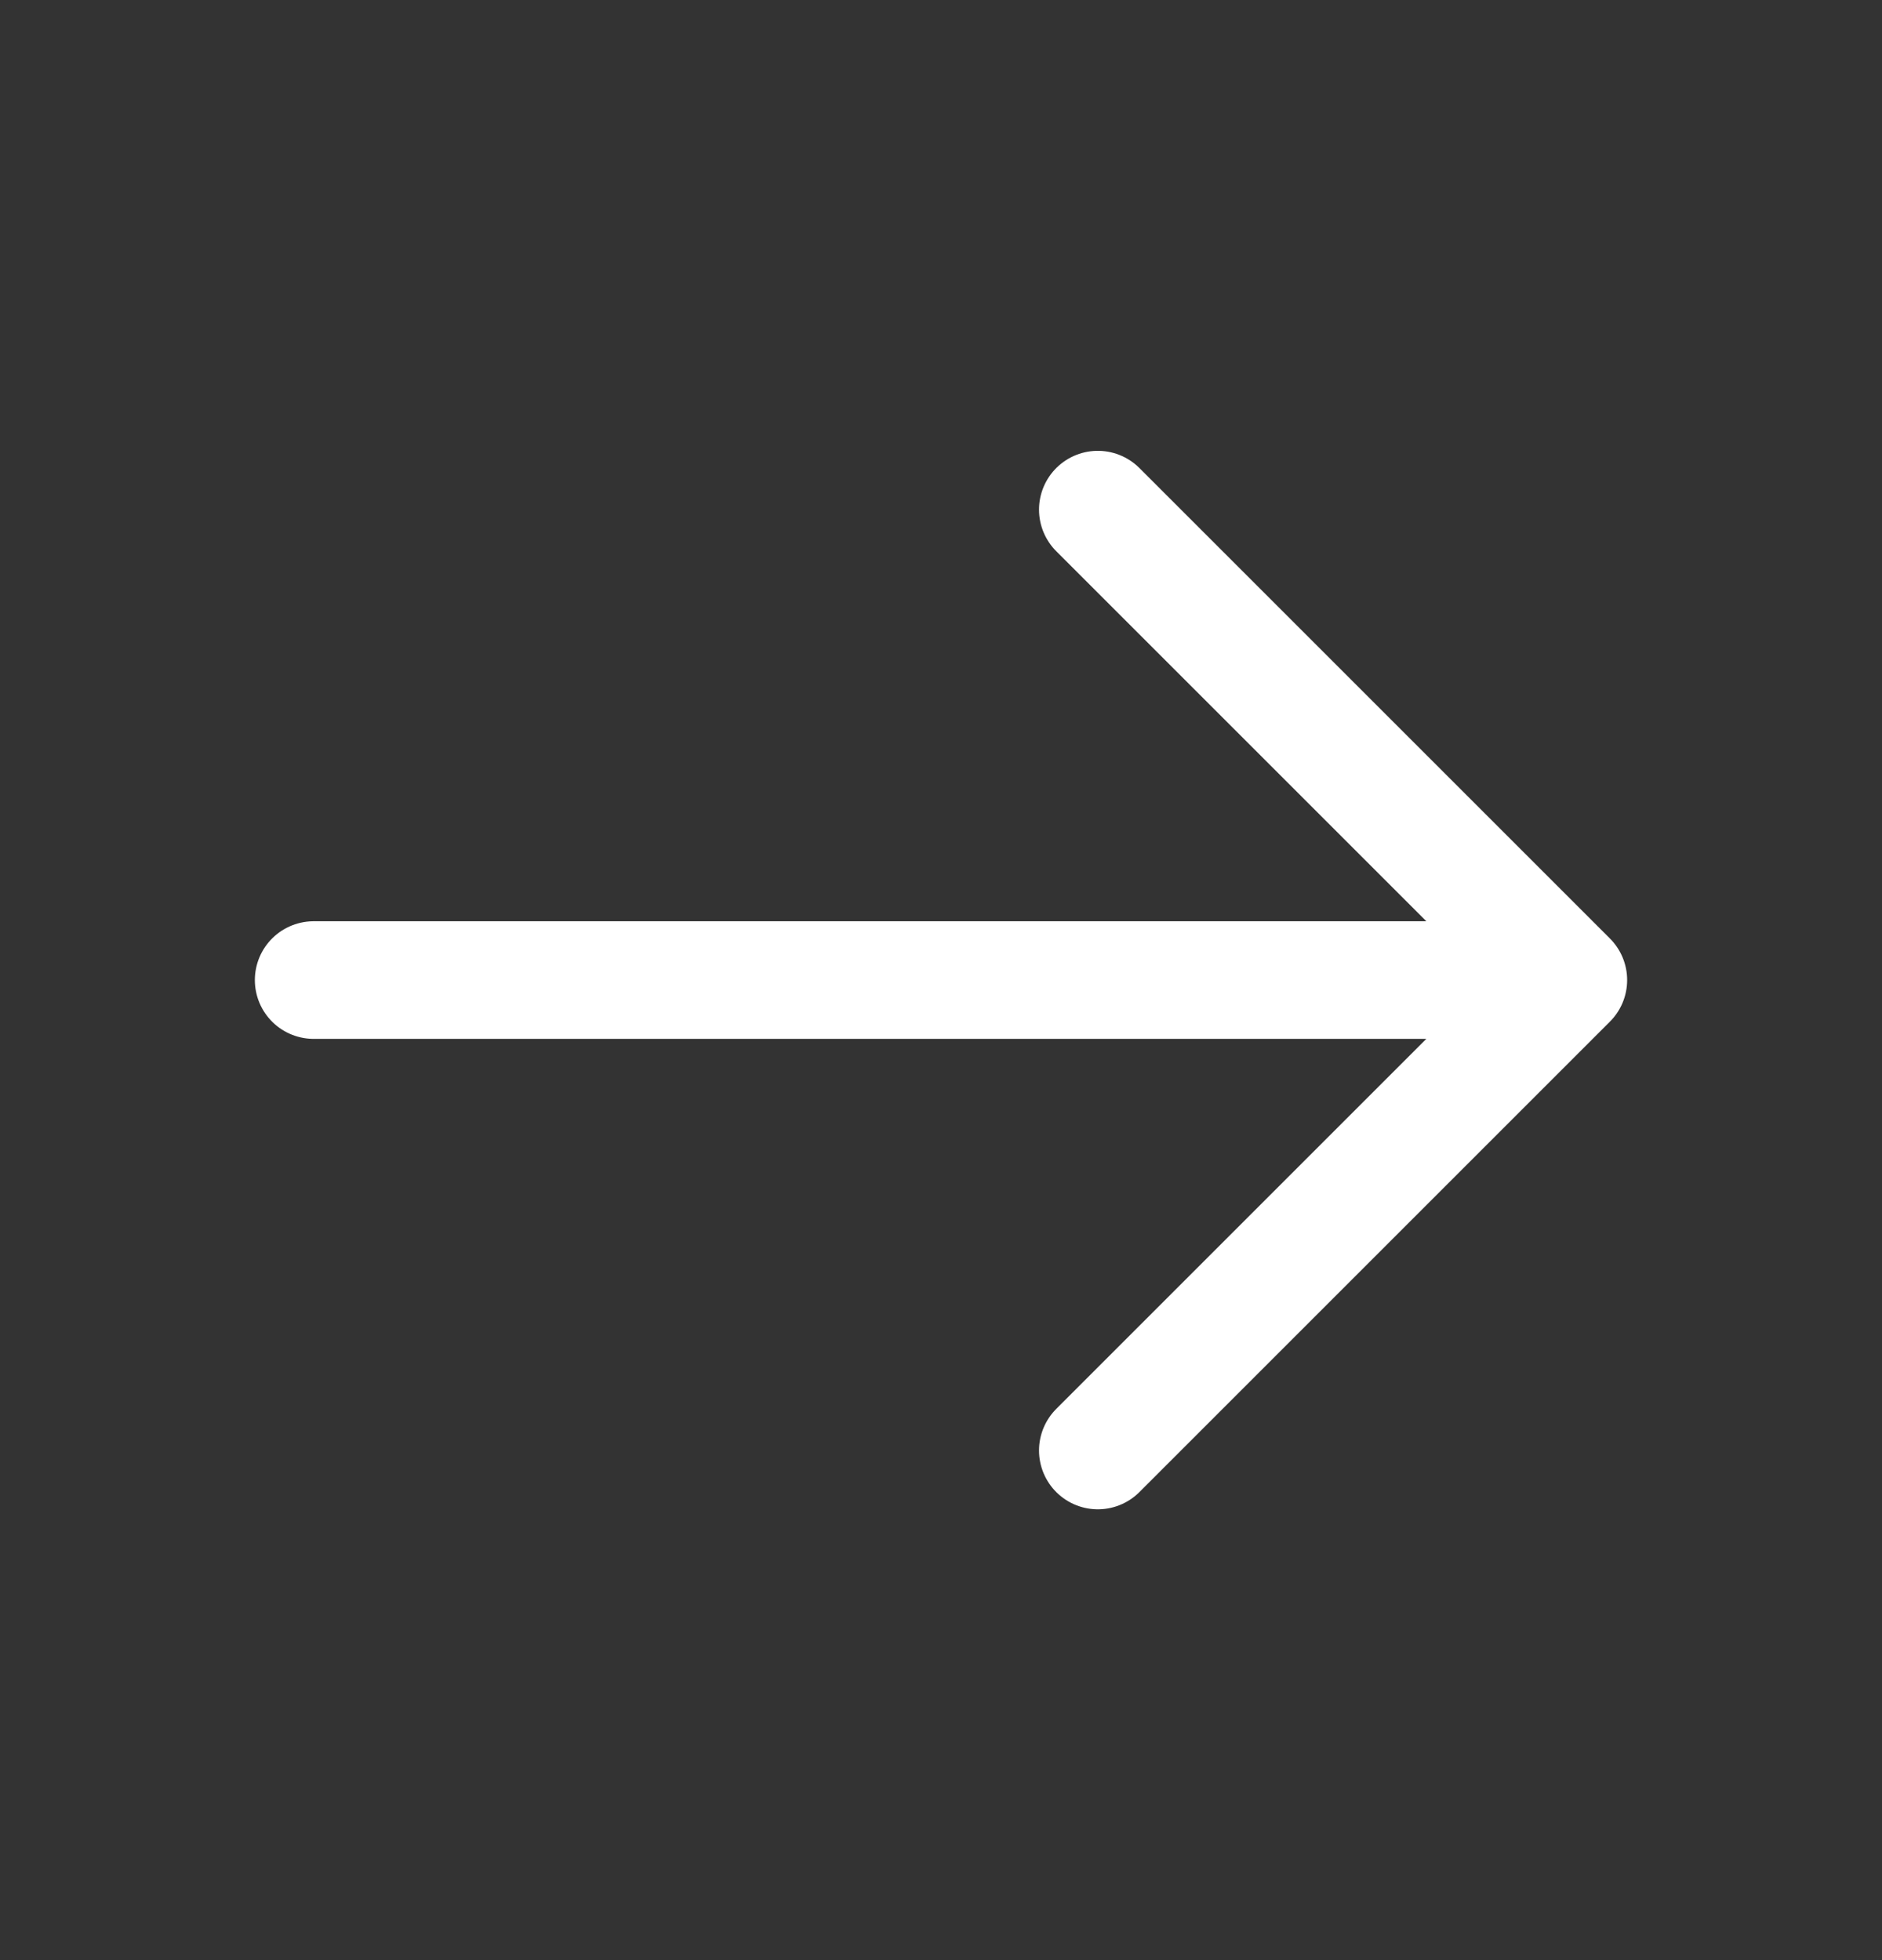 <svg width="24" height="25" viewBox="0 0 24 25" fill="none" xmlns="http://www.w3.org/2000/svg">
<rect x="0" y="0" width="24" height="25" fill="#333333" stroke="none"/>
<path d="M4 12.5L20 12.5M20 12.5L14 18.5M20 12.5L14 6.5" stroke="white" stroke-width="1.5" stroke-linecap="round" stroke-linejoin="round"/>
</svg>
